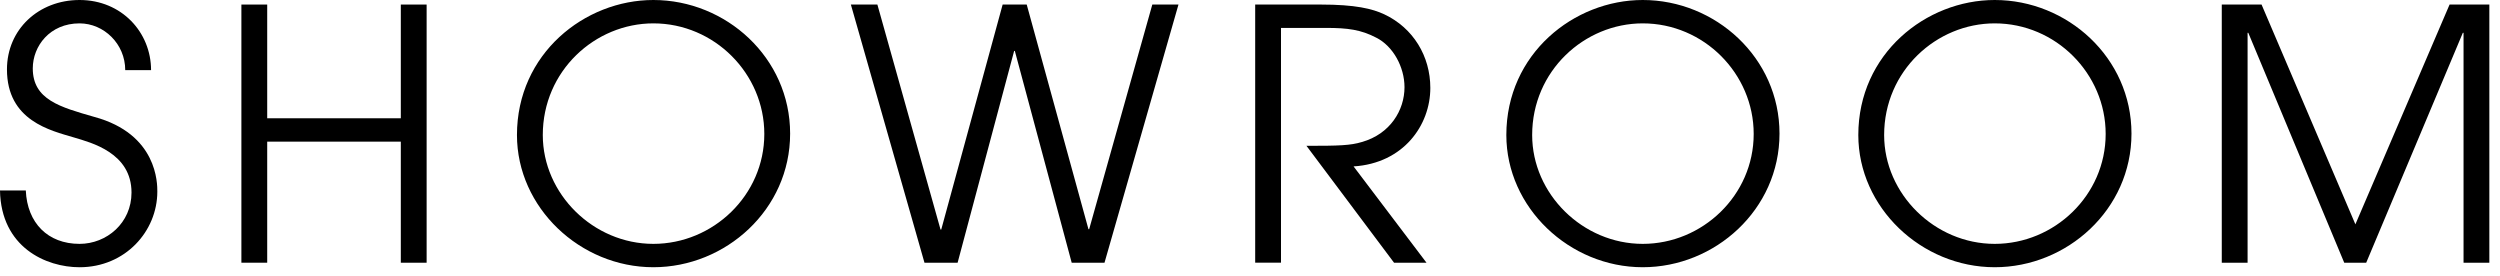 <?xml version="1.0" encoding="utf-8"?>
<!-- Generator: Adobe Illustrator 16.0.3, SVG Export Plug-In . SVG Version: 6.00 Build 0)  -->
<!DOCTYPE svg PUBLIC "-//W3C//DTD SVG 1.1//EN" "http://www.w3.org/Graphics/SVG/1.1/DTD/svg11.dtd">
<svg version="1.1" id="レイヤー_1" xmlns="http://www.w3.org/2000/svg" xmlns:xlink="http://www.w3.org/1999/xlink" x="0px"
	 y="0px" width="172px" height="19px" viewBox="0 0 172 19" enable-background="new 0 0 172 19" xml:space="preserve">
<g>
	<path d="M1.775,13.105c0.097,2.232,1.513,3.673,3.697,3.673c1.872,0,3.576-1.44,3.576-3.529c0-2.735-2.761-3.432-3.961-3.792
		C3.48,8.978,0.479,8.306,0.479,4.776C0.479,2.017,2.664,0,5.473,0c2.903,0,4.92,2.232,4.92,4.825H8.616
		c0-1.801-1.464-3.217-3.144-3.217c-2.041,0-3.217,1.561-3.217,3.097c0,2.16,1.896,2.664,4.225,3.336
		c4.368,1.177,4.344,4.608,4.344,5.137c0,2.736-2.208,5.208-5.352,5.208c-2.305,0-5.401-1.368-5.473-5.28H1.775z"/>
	<path d="M16.608,0.313h1.776v7.824h9.192V0.313h1.776v17.762h-1.776V9.745h-9.192v8.329h-1.776V0.313z"/>
	<path d="M44.952,0c4.992,0,9.409,3.961,9.409,9.193s-4.44,9.192-9.409,9.192c-5.04,0-9.385-4.104-9.385-9.097
		C35.567,3.696,40.224,0,44.952,0z M44.952,16.778c4.104,0,7.633-3.337,7.633-7.561c0-4.153-3.433-7.609-7.633-7.609
		c-4.009,0-7.608,3.265-7.608,7.681C37.344,13.346,40.823,16.778,44.952,16.778z"/>
	<path d="M58.54,0.313h1.824l4.345,15.481h0.048l4.225-15.481h1.656l4.248,15.457h0.048l4.345-15.457h1.8L75.99,18.074h-2.257
		L69.821,3.505h-0.048l-3.889,14.569h-2.28L58.54,0.313z"/>
	<path d="M86.356,0.313h4.513c2.376,0,3.553,0.288,4.368,0.672c1.992,0.937,3.169,2.88,3.169,5.064c0,2.568-1.849,5.185-5.281,5.4
		l5.017,6.625H95.91l-6.025-8.041c2.257,0,3.024-0.024,3.816-0.264c1.944-0.552,2.929-2.185,2.929-3.769
		c0-1.393-0.792-2.832-1.944-3.408c-1.056-0.553-1.968-0.672-3.456-0.672h-3.097v16.153h-1.776V0.313z"/>
	<path d="M113.021,0c4.992,0,9.409,3.961,9.409,9.193s-4.44,9.192-9.409,9.192c-5.041,0-9.385-4.104-9.385-9.097
		C103.637,3.696,108.293,0,113.021,0z M113.021,16.778c4.104,0,7.633-3.337,7.633-7.561c0-4.153-3.433-7.609-7.633-7.609
		c-4.009,0-7.608,3.265-7.608,7.681C105.413,13.346,108.893,16.778,113.021,16.778z"/>
	<path d="M137.237,0c4.992,0,9.409,3.961,9.409,9.193s-4.44,9.192-9.409,9.192c-5.04,0-9.385-4.104-9.385-9.097
		C127.853,3.696,132.509,0,137.237,0z M137.237,16.778c4.104,0,7.633-3.337,7.633-7.561c0-4.153-3.433-7.609-7.633-7.609
		c-4.009,0-7.608,3.265-7.608,7.681C129.629,13.346,133.108,16.778,137.237,16.778z"/>
	<path d="M152.859,0.313h2.736l6.456,15.121l6.48-15.121h2.736v17.762h-1.775V2.257h-0.049l-6.648,15.817h-1.512l-6.601-15.817
		h-0.048v15.817h-1.776V0.313z"/>
</g>
</svg>
